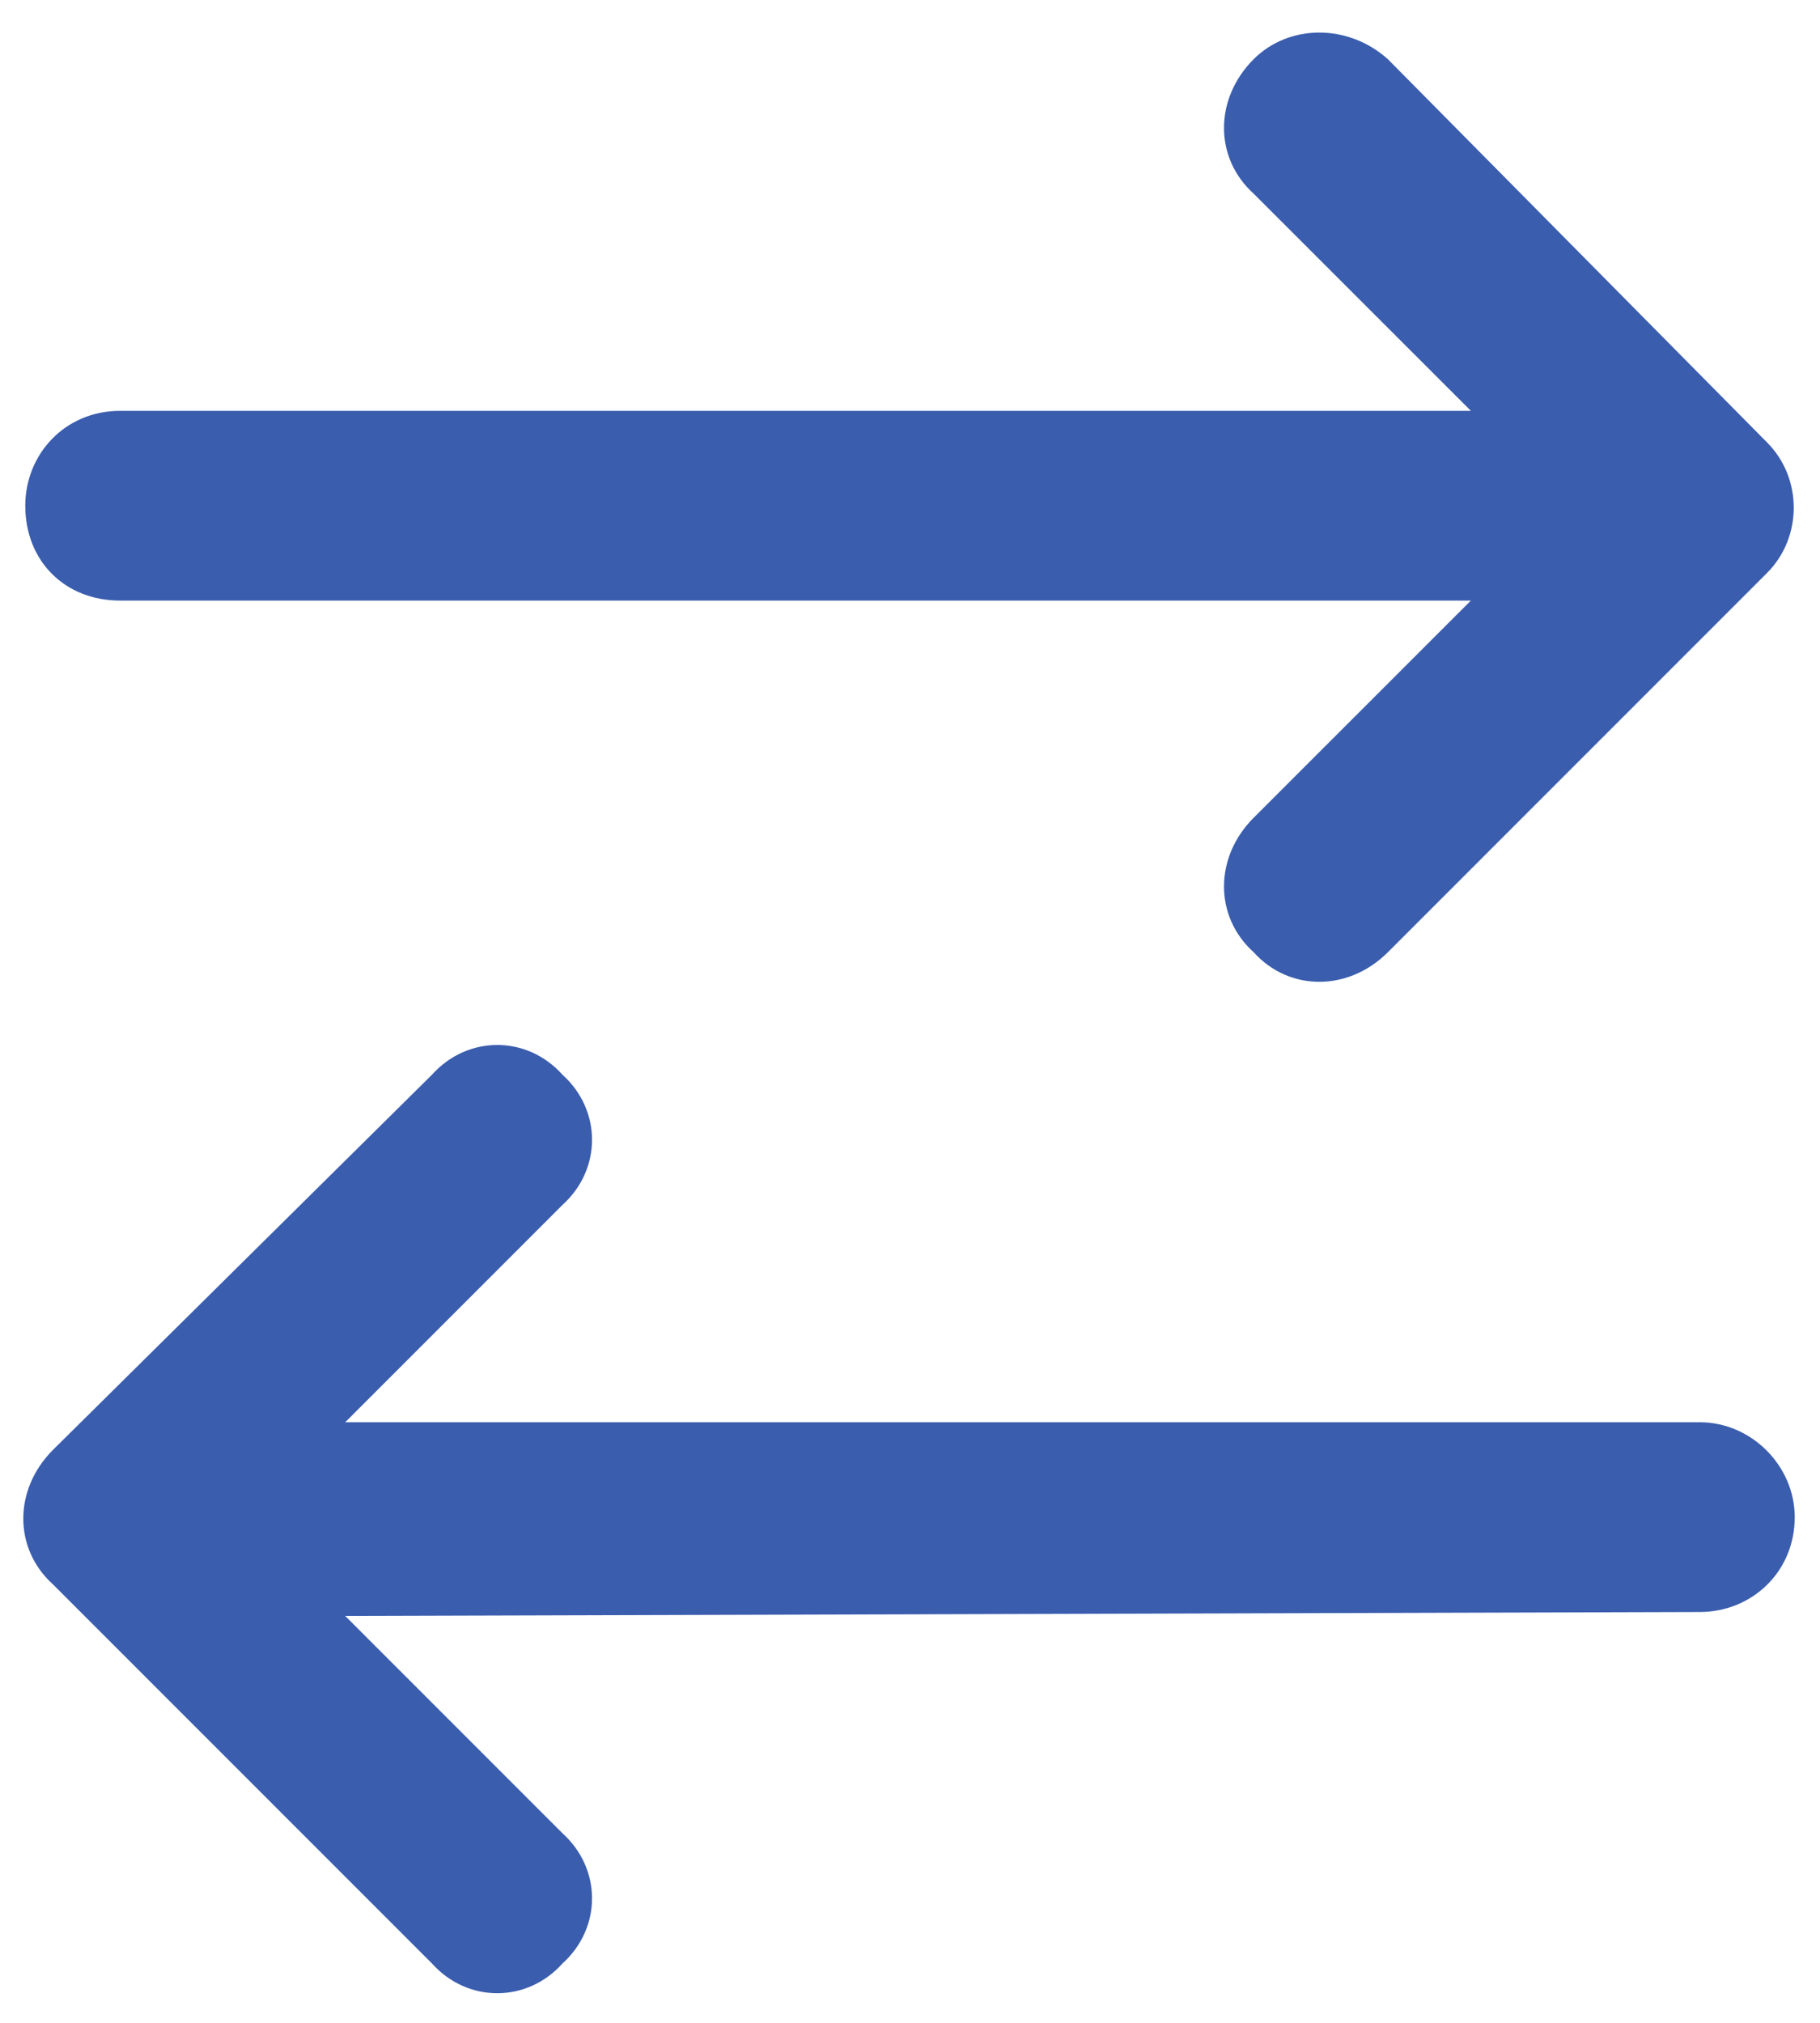 <svg width="18" height="20" viewBox="0 0 18 20" fill="none" xmlns="http://www.w3.org/2000/svg">
  <path d="M4.273 19.414C4.625 19.805 5.211 19.805 5.562 19.414C5.953 19.062 5.953 18.477 5.562 18.125L3.414 15.977L16.812 15.938C17.32 15.938 17.75 15.547 17.75 15C17.75 14.492 17.32 14.062 16.812 14.062H3.414L5.562 11.914C5.953 11.562 5.953 10.977 5.562 10.625C5.211 10.234 4.625 10.234 4.273 10.625L0.523 14.336C0.133 14.727 0.133 15.312 0.523 15.664L4.273 19.414ZM17.477 5.664C17.828 5.312 17.828 4.727 17.477 4.375L13.727 0.586C13.336 0.234 12.75 0.234 12.398 0.586C12.008 0.977 12.008 1.562 12.398 1.914L14.547 4.062H1.188C0.641 4.062 0.25 4.492 0.25 5C0.25 5.547 0.641 5.938 1.188 5.938H14.547L12.398 8.086C12.008 8.477 12.008 9.062 12.398 9.414C12.75 9.805 13.336 9.805 13.727 9.414L17.477 5.664Z" fill="#3A5DAE"/>
</svg>
